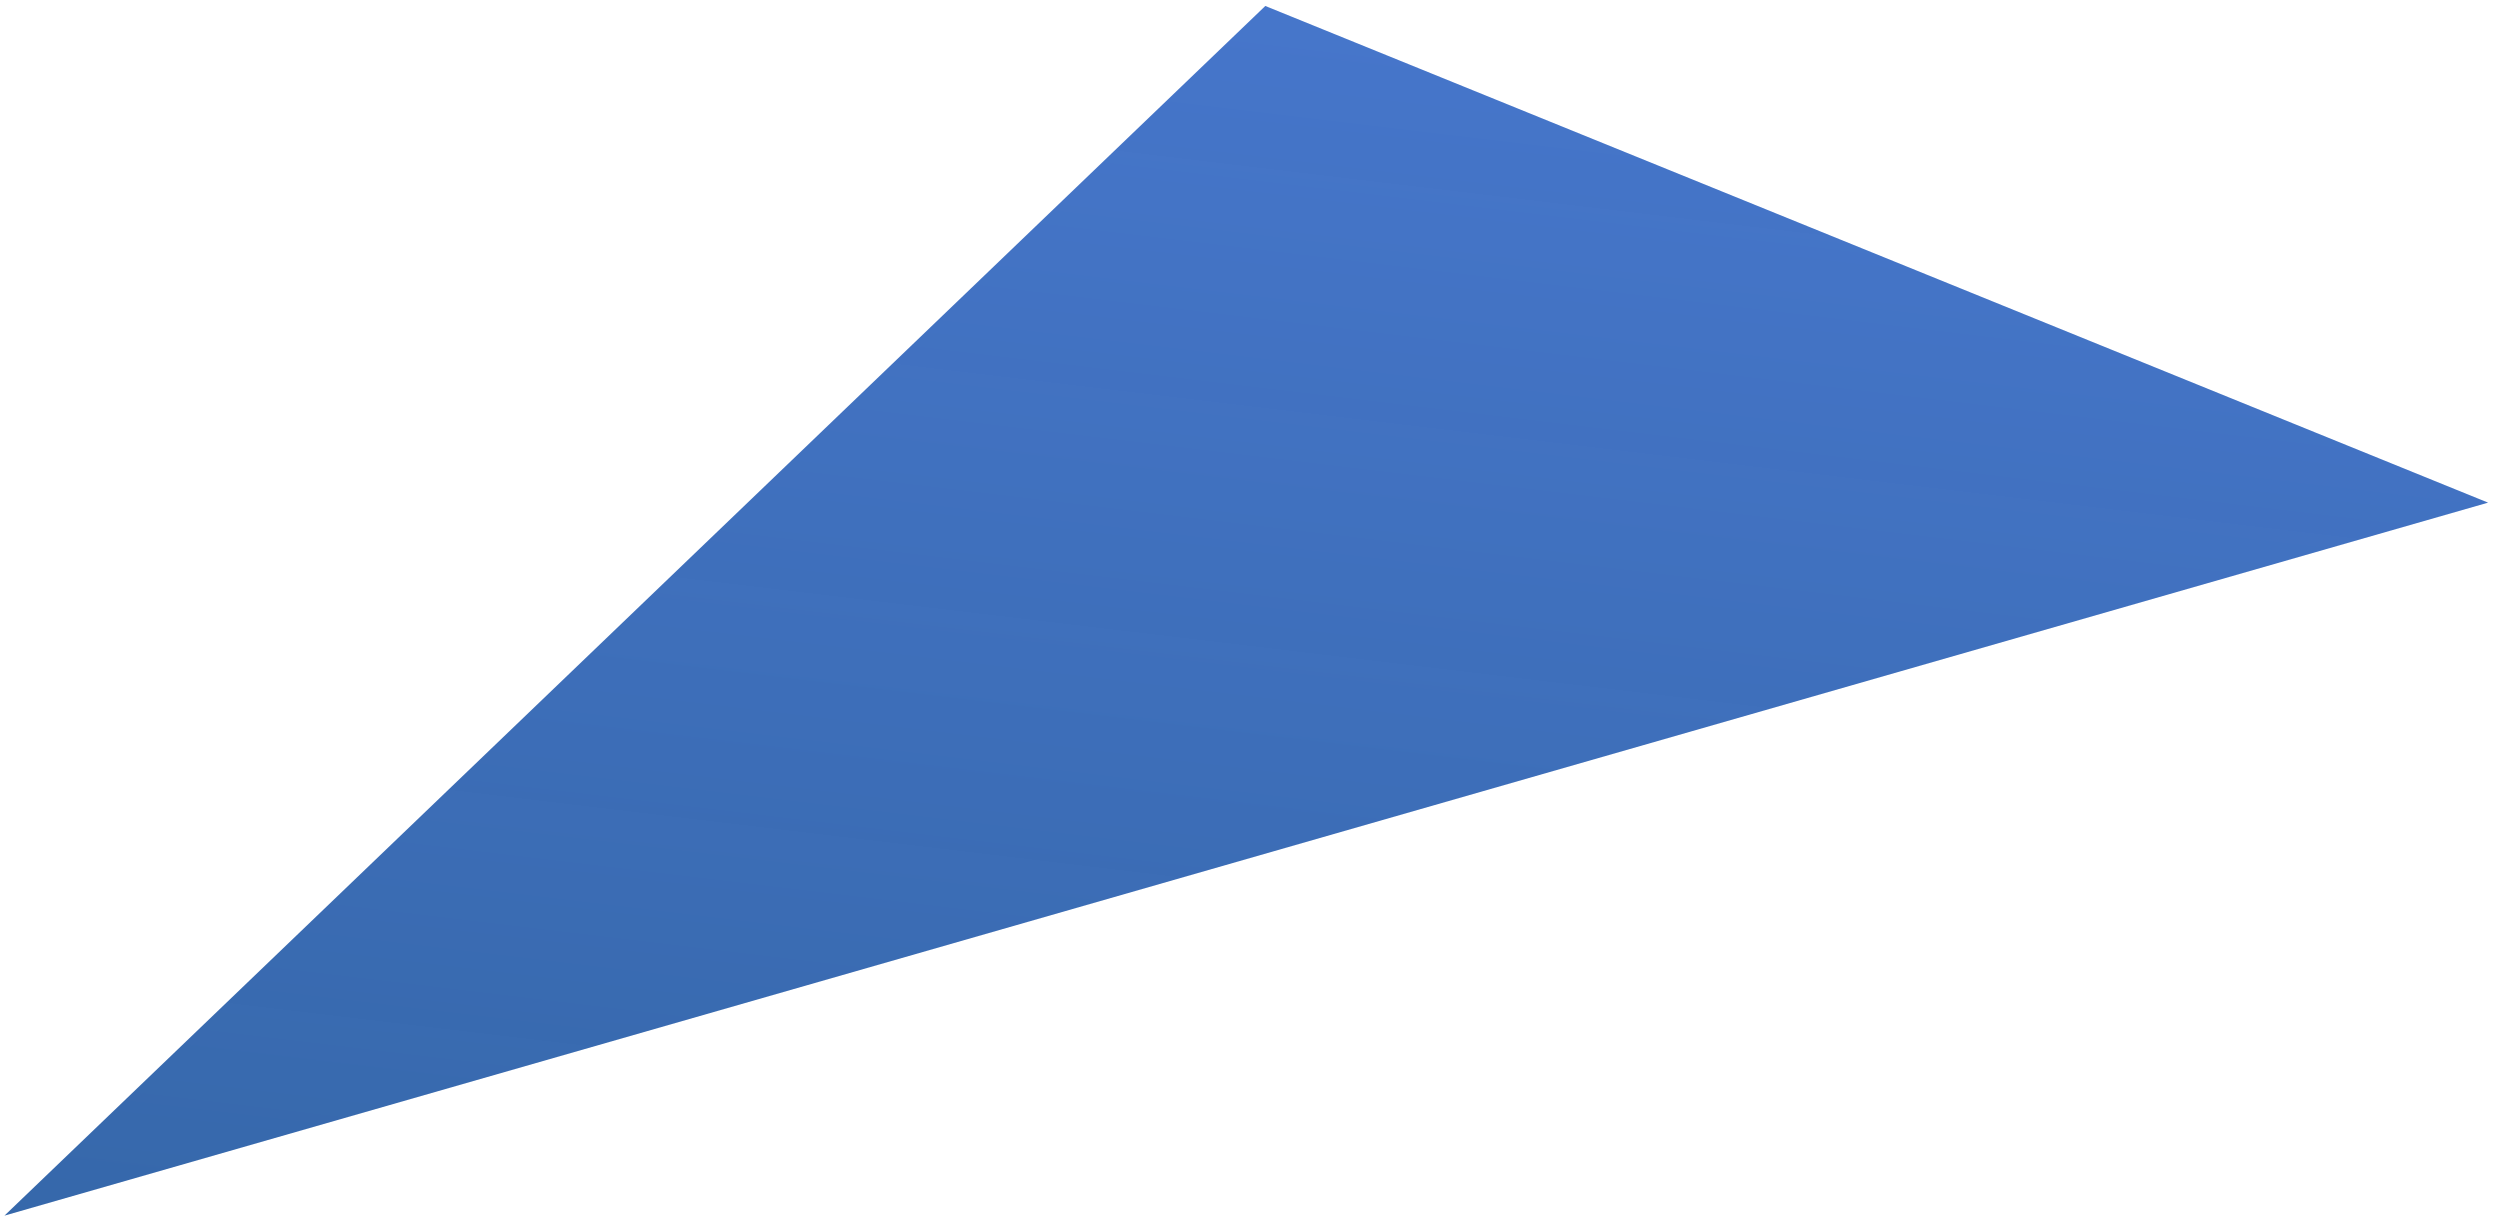 <?xml version="1.0" encoding="UTF-8"?> <svg xmlns="http://www.w3.org/2000/svg" width="90" height="44" viewBox="0 0 90 44" fill="none"> <path d="M0.16 43.763L89.571 18.095L45.551 0.215L0.16 43.763Z" fill="url(#paint0_linear_179_1981)"></path> <defs> <linearGradient id="paint0_linear_179_1981" x1="-41.992" y1="133.599" x2="-16.042" y2="-83.254" gradientUnits="userSpaceOnUse"> <stop stop-color="#003C62" stop-opacity="0.9"></stop> <stop offset="1" stop-color="#618DFF"></stop> </linearGradient> </defs> </svg> 